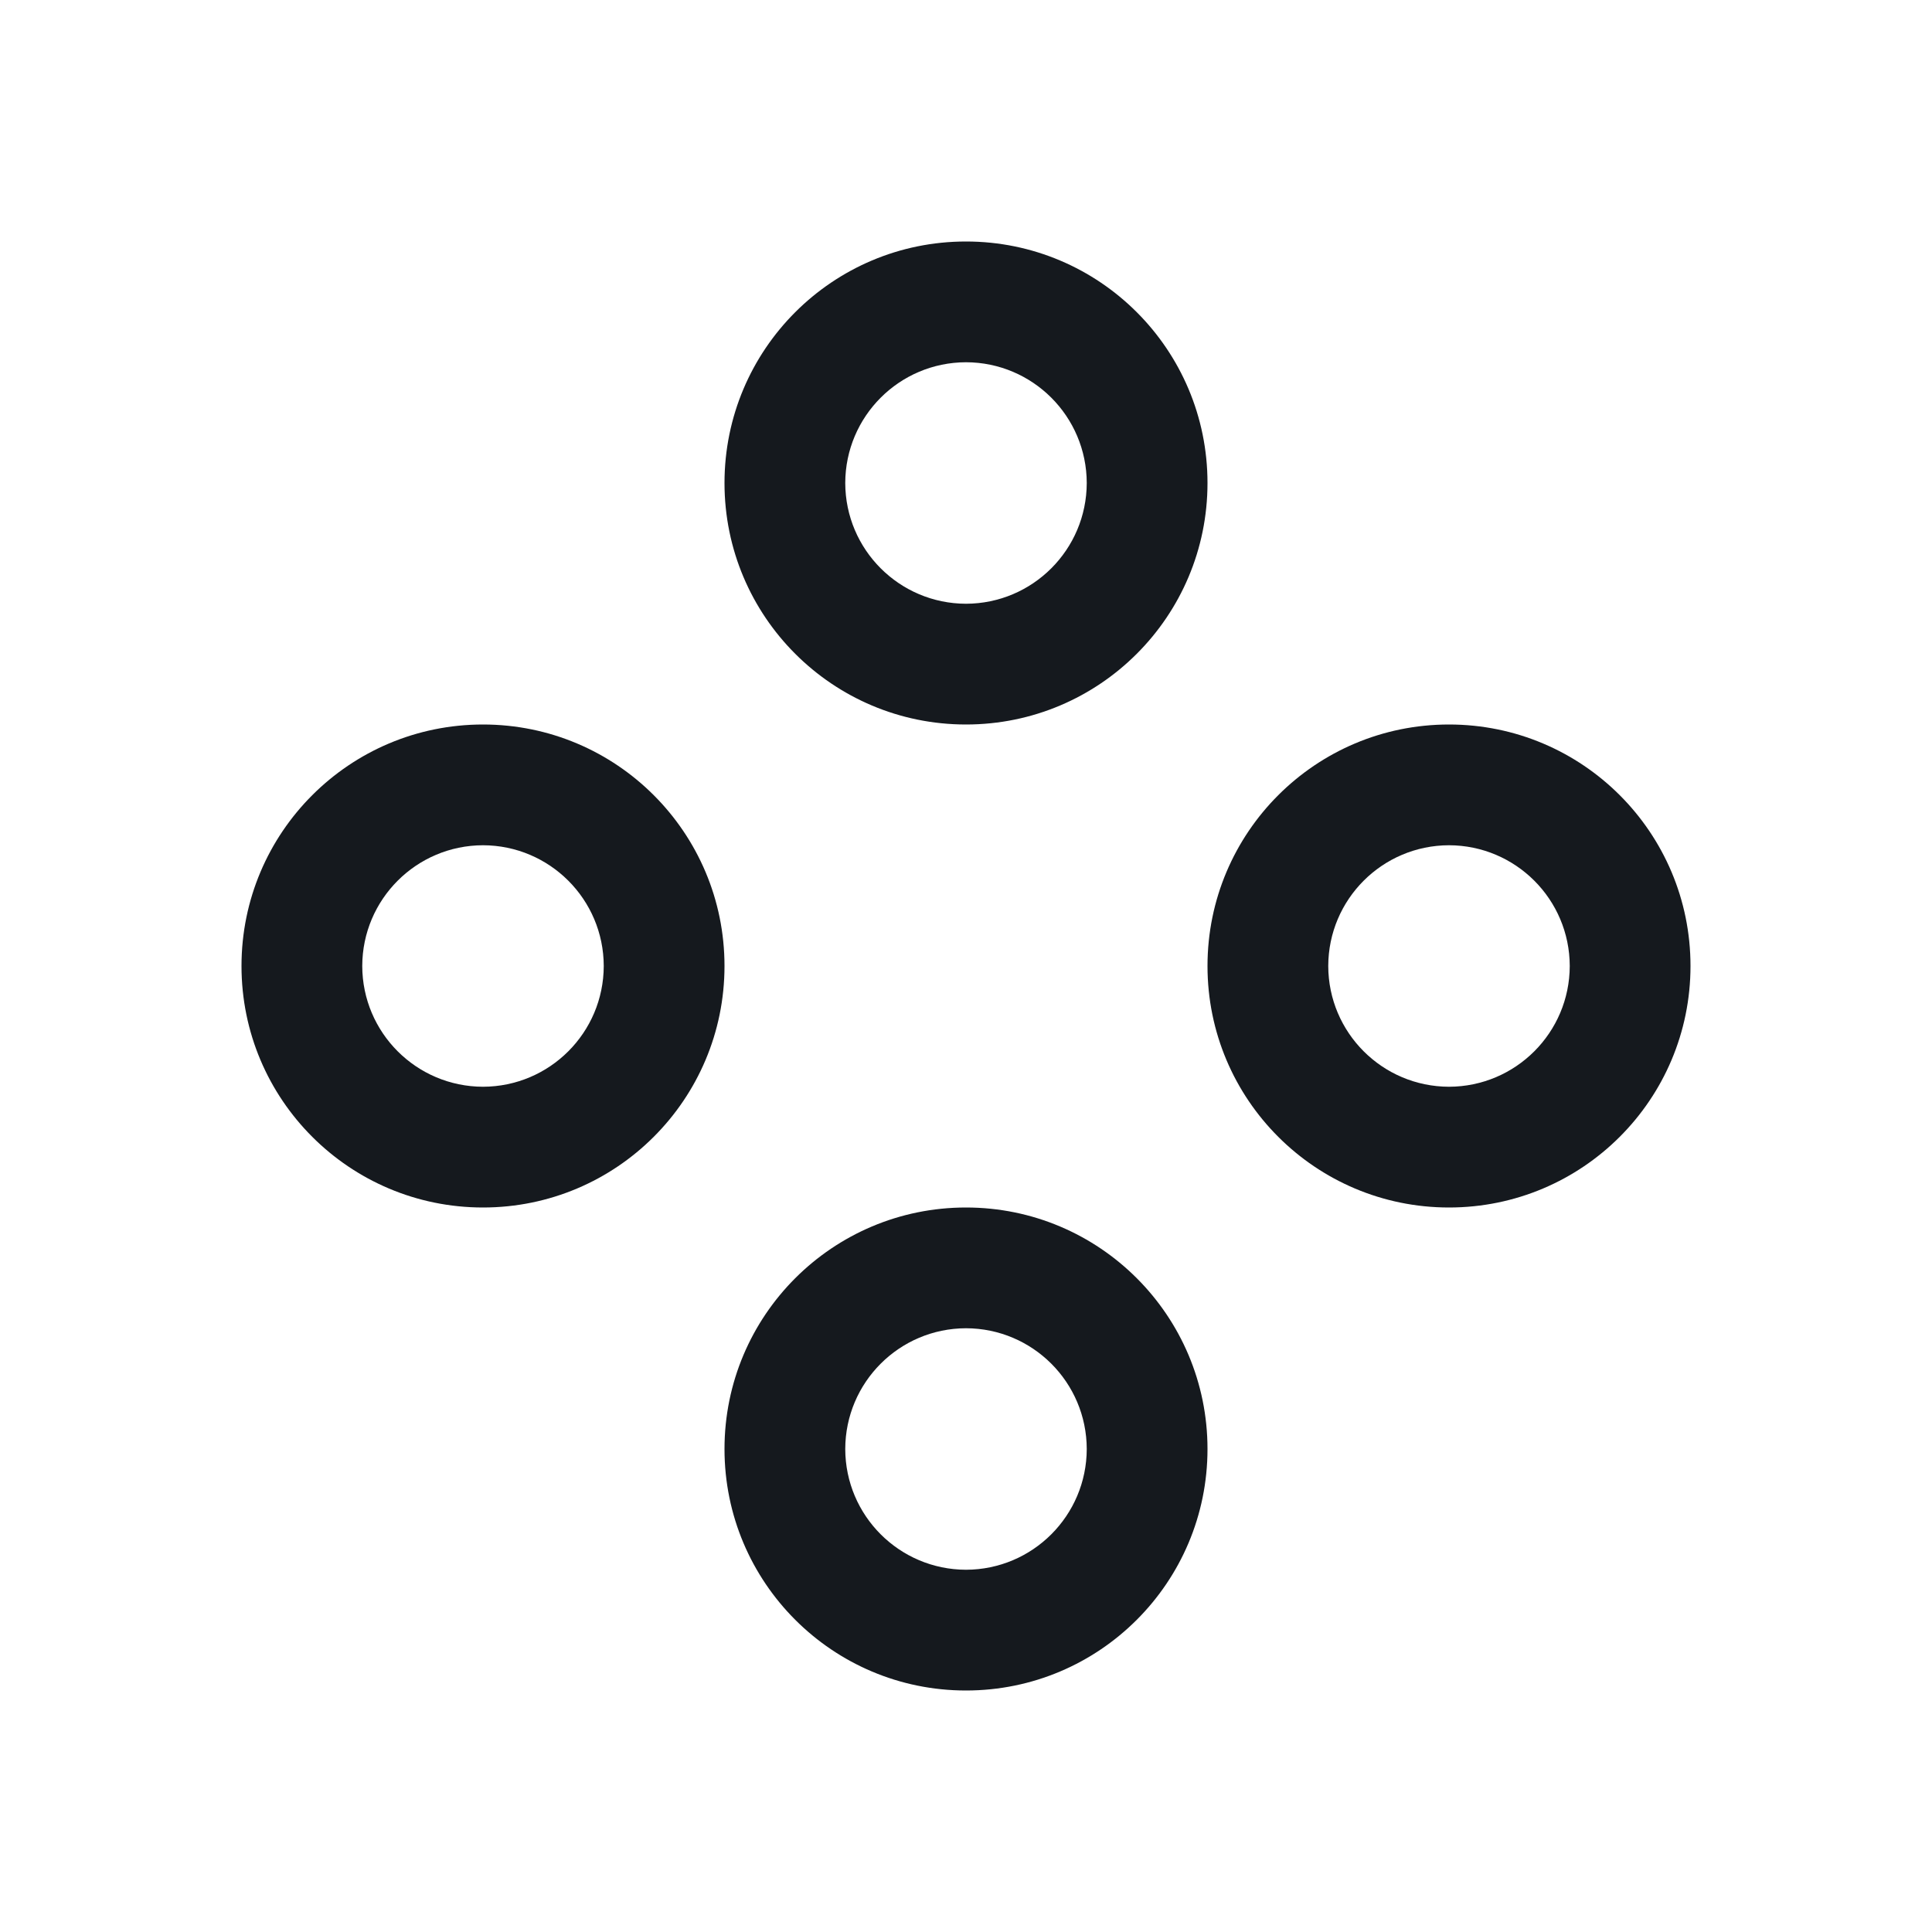 <svg width="24" height="24" viewBox="0 0 24 24" fill="none" xmlns="http://www.w3.org/2000/svg">
<path fill-rule="evenodd" clip-rule="evenodd" d="M15 6C15 7.657 13.658 9 12 9C10.342 9 9 7.657 9 6C9 4.343 10.342 3 12 3C13.658 3 15 4.343 15 6ZM13.5 6C13.498 5.172 12.828 4.502 12 4.5C11.172 4.502 10.502 5.172 10.5 6C10.502 6.828 11.172 7.498 12 7.5C12.828 7.498 13.498 6.828 13.5 6Z" fill="#15191E"/>
<path fill-rule="evenodd" clip-rule="evenodd" d="M9 18C9 16.343 10.342 15 12 15C13.658 15 15 16.343 15 18C15 19.657 13.658 21 12 21C10.342 21 9 19.657 9 18ZM10.5 18C10.502 18.828 11.172 19.498 12 19.5C12.828 19.498 13.498 18.828 13.5 18C13.498 17.172 12.828 16.502 12 16.5C11.172 16.502 10.502 17.172 10.5 18Z" fill="#15191E"/>
<path fill-rule="evenodd" clip-rule="evenodd" d="M18 9C16.343 9 15 10.342 15 12C15 13.658 16.343 15 18 15C19.657 15 21 13.658 21 12C21 10.342 19.657 9 18 9ZM18 13.5C17.172 13.498 16.502 12.828 16.5 12C16.502 11.172 17.172 10.502 18 10.5C18.828 10.502 19.498 11.172 19.5 12C19.498 12.828 18.828 13.498 18 13.5Z" fill="#15191E"/>
<path fill-rule="evenodd" clip-rule="evenodd" d="M3 12C3 10.342 4.343 9 6 9C7.657 9 9 10.342 9 12C9 13.658 7.657 15 6 15C4.343 15 3 13.658 3 12ZM4.5 12C4.502 12.828 5.172 13.498 6 13.5C6.828 13.498 7.498 12.828 7.5 12C7.498 11.172 6.828 10.502 6 10.5C5.172 10.502 4.502 11.172 4.5 12Z" fill="#15191E"/>
</svg>
